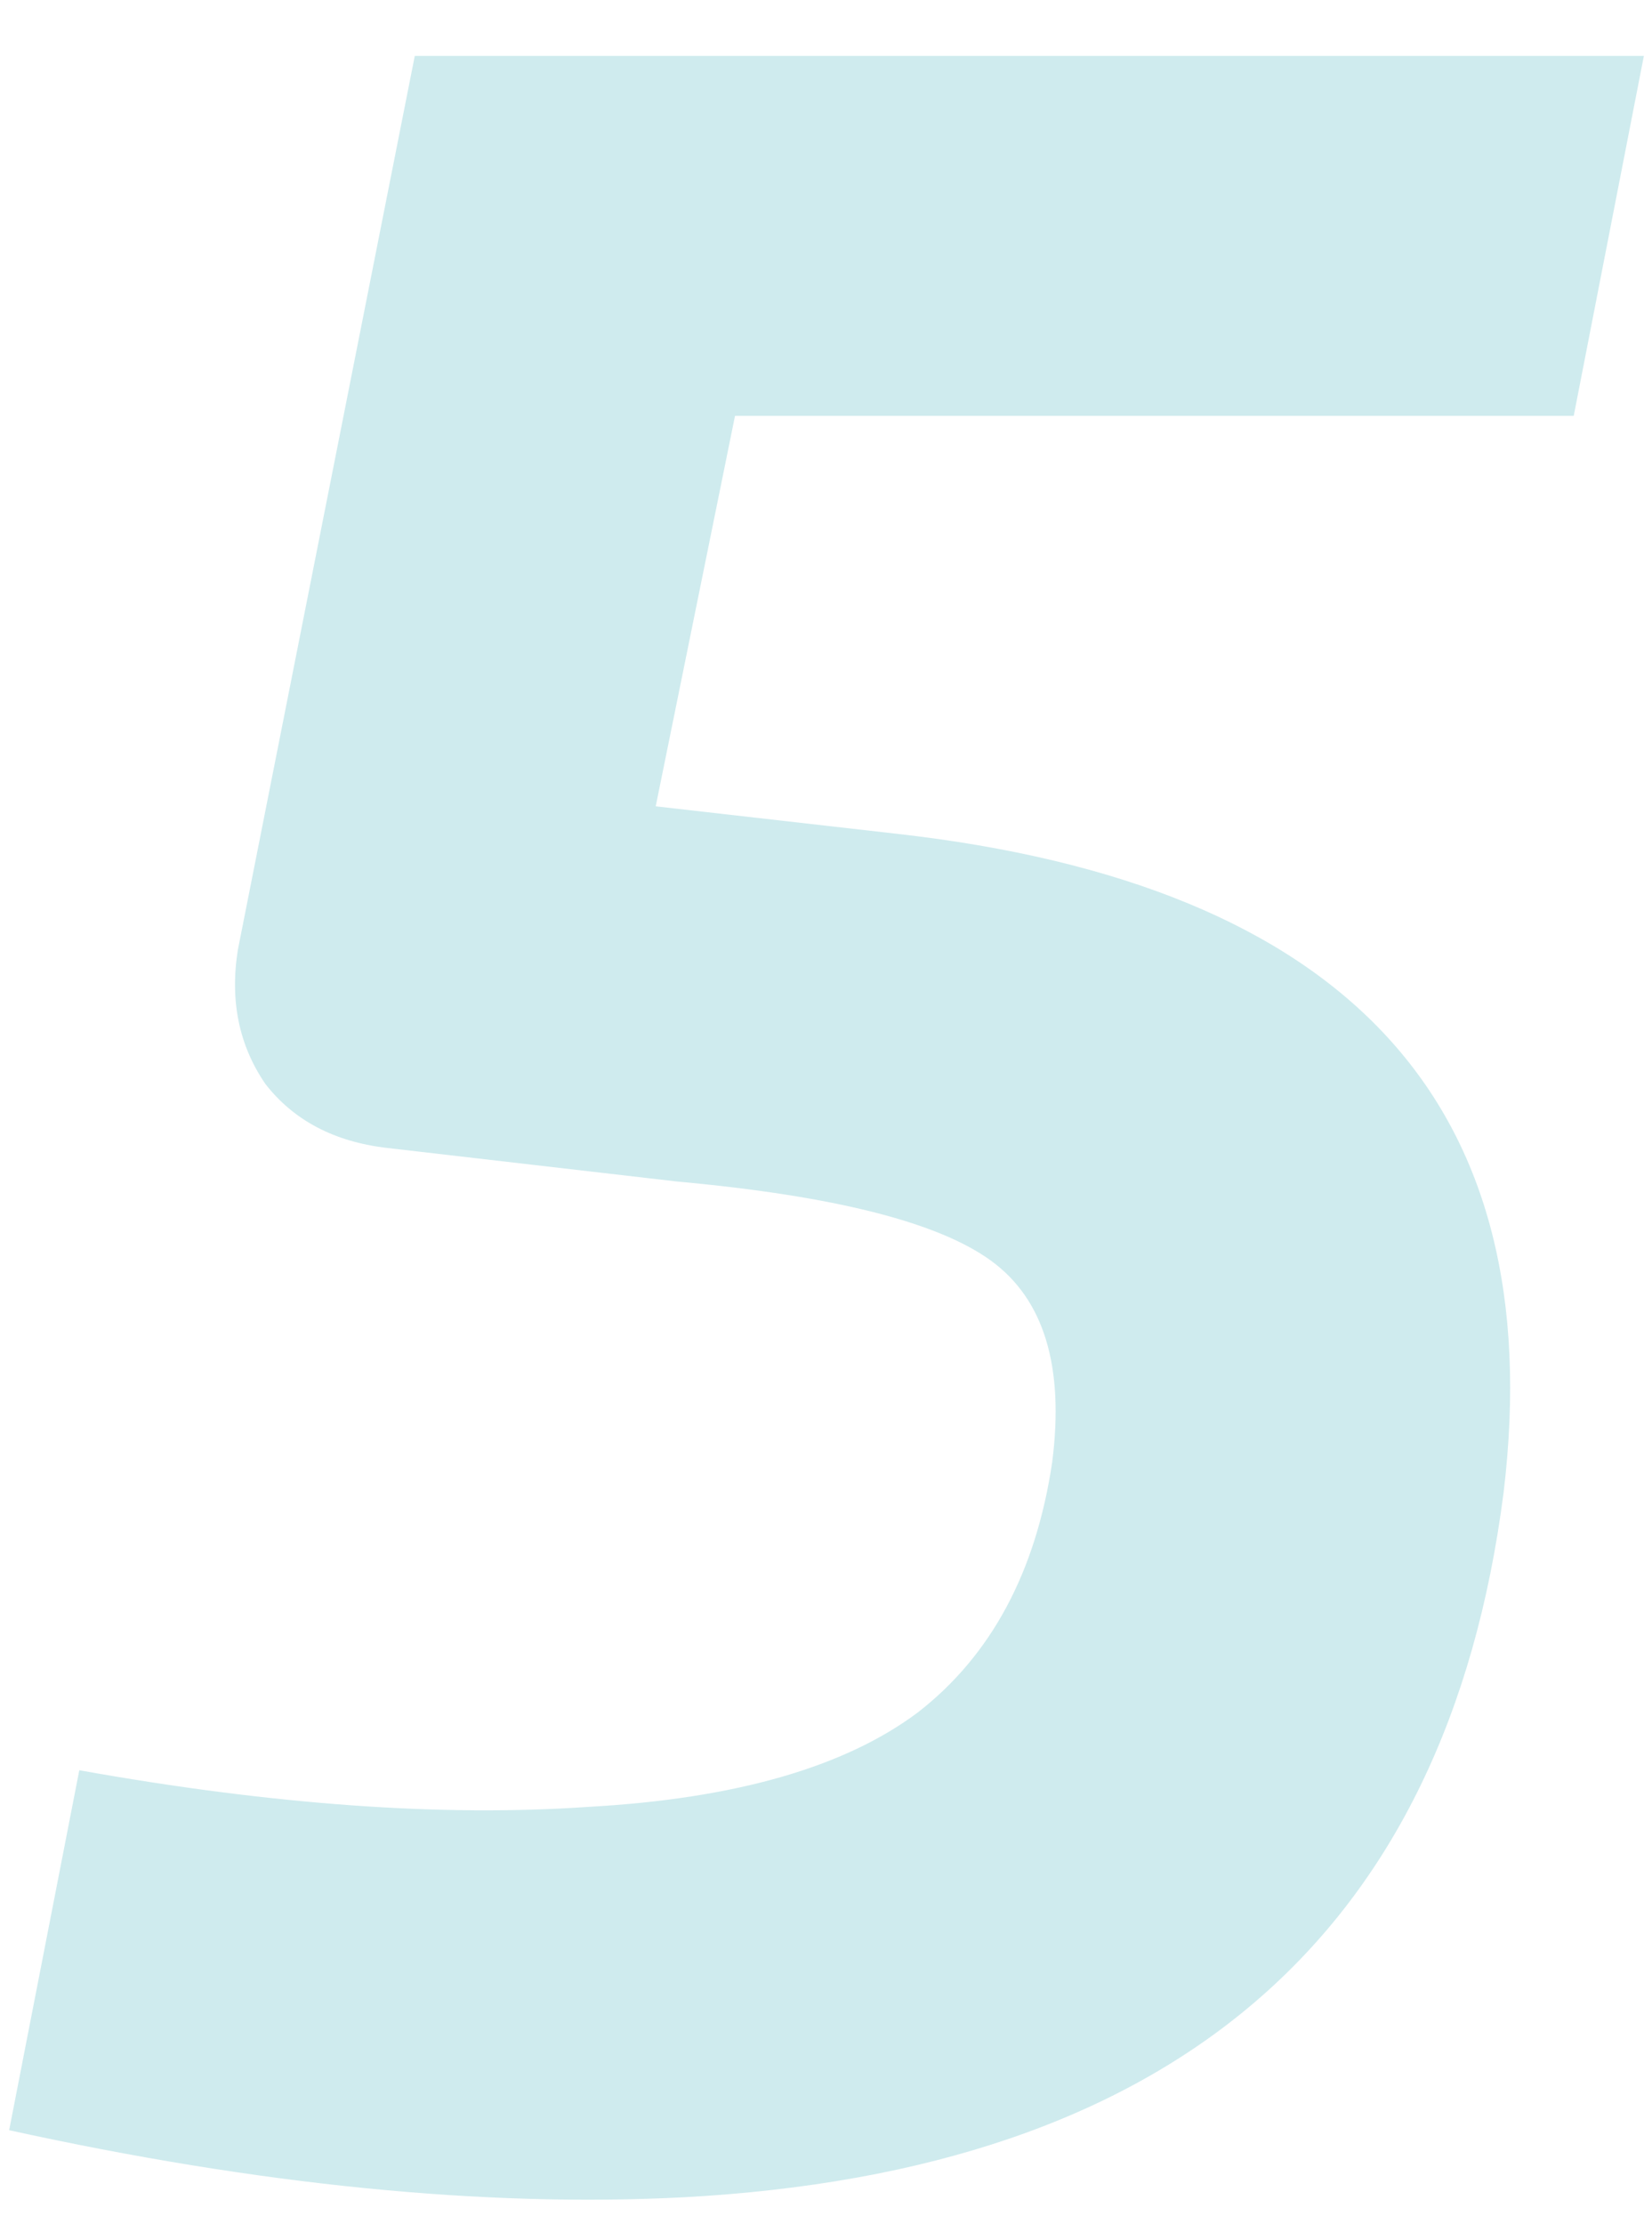 <svg width="26" height="35" viewBox="0 0 26 35" fill="none" xmlns="http://www.w3.org/2000/svg">
<path opacity="0.211" d="M24.768 6.544H11.568L10.32 12.688L14.112 13.12C21.216 13.92 24.4 17.376 23.664 23.488C22.768 30.464 18.464 34.16 10.752 34.576C7.616 34.736 4.08 34.384 0.144 33.52L1.248 27.856C4.288 28.4 6.96 28.592 9.264 28.432C11.568 28.304 13.296 27.808 14.448 26.944C15.6 26.048 16.304 24.736 16.56 23.008C16.752 21.504 16.432 20.448 15.6 19.84C14.768 19.232 13.12 18.816 10.656 18.592L6.096 18.064C5.264 17.968 4.624 17.632 4.176 17.056C3.76 16.448 3.616 15.744 3.744 14.944L6.528 0.88H25.872L24.768 6.544Z" fill="#1FA1AF"/>
</svg>

